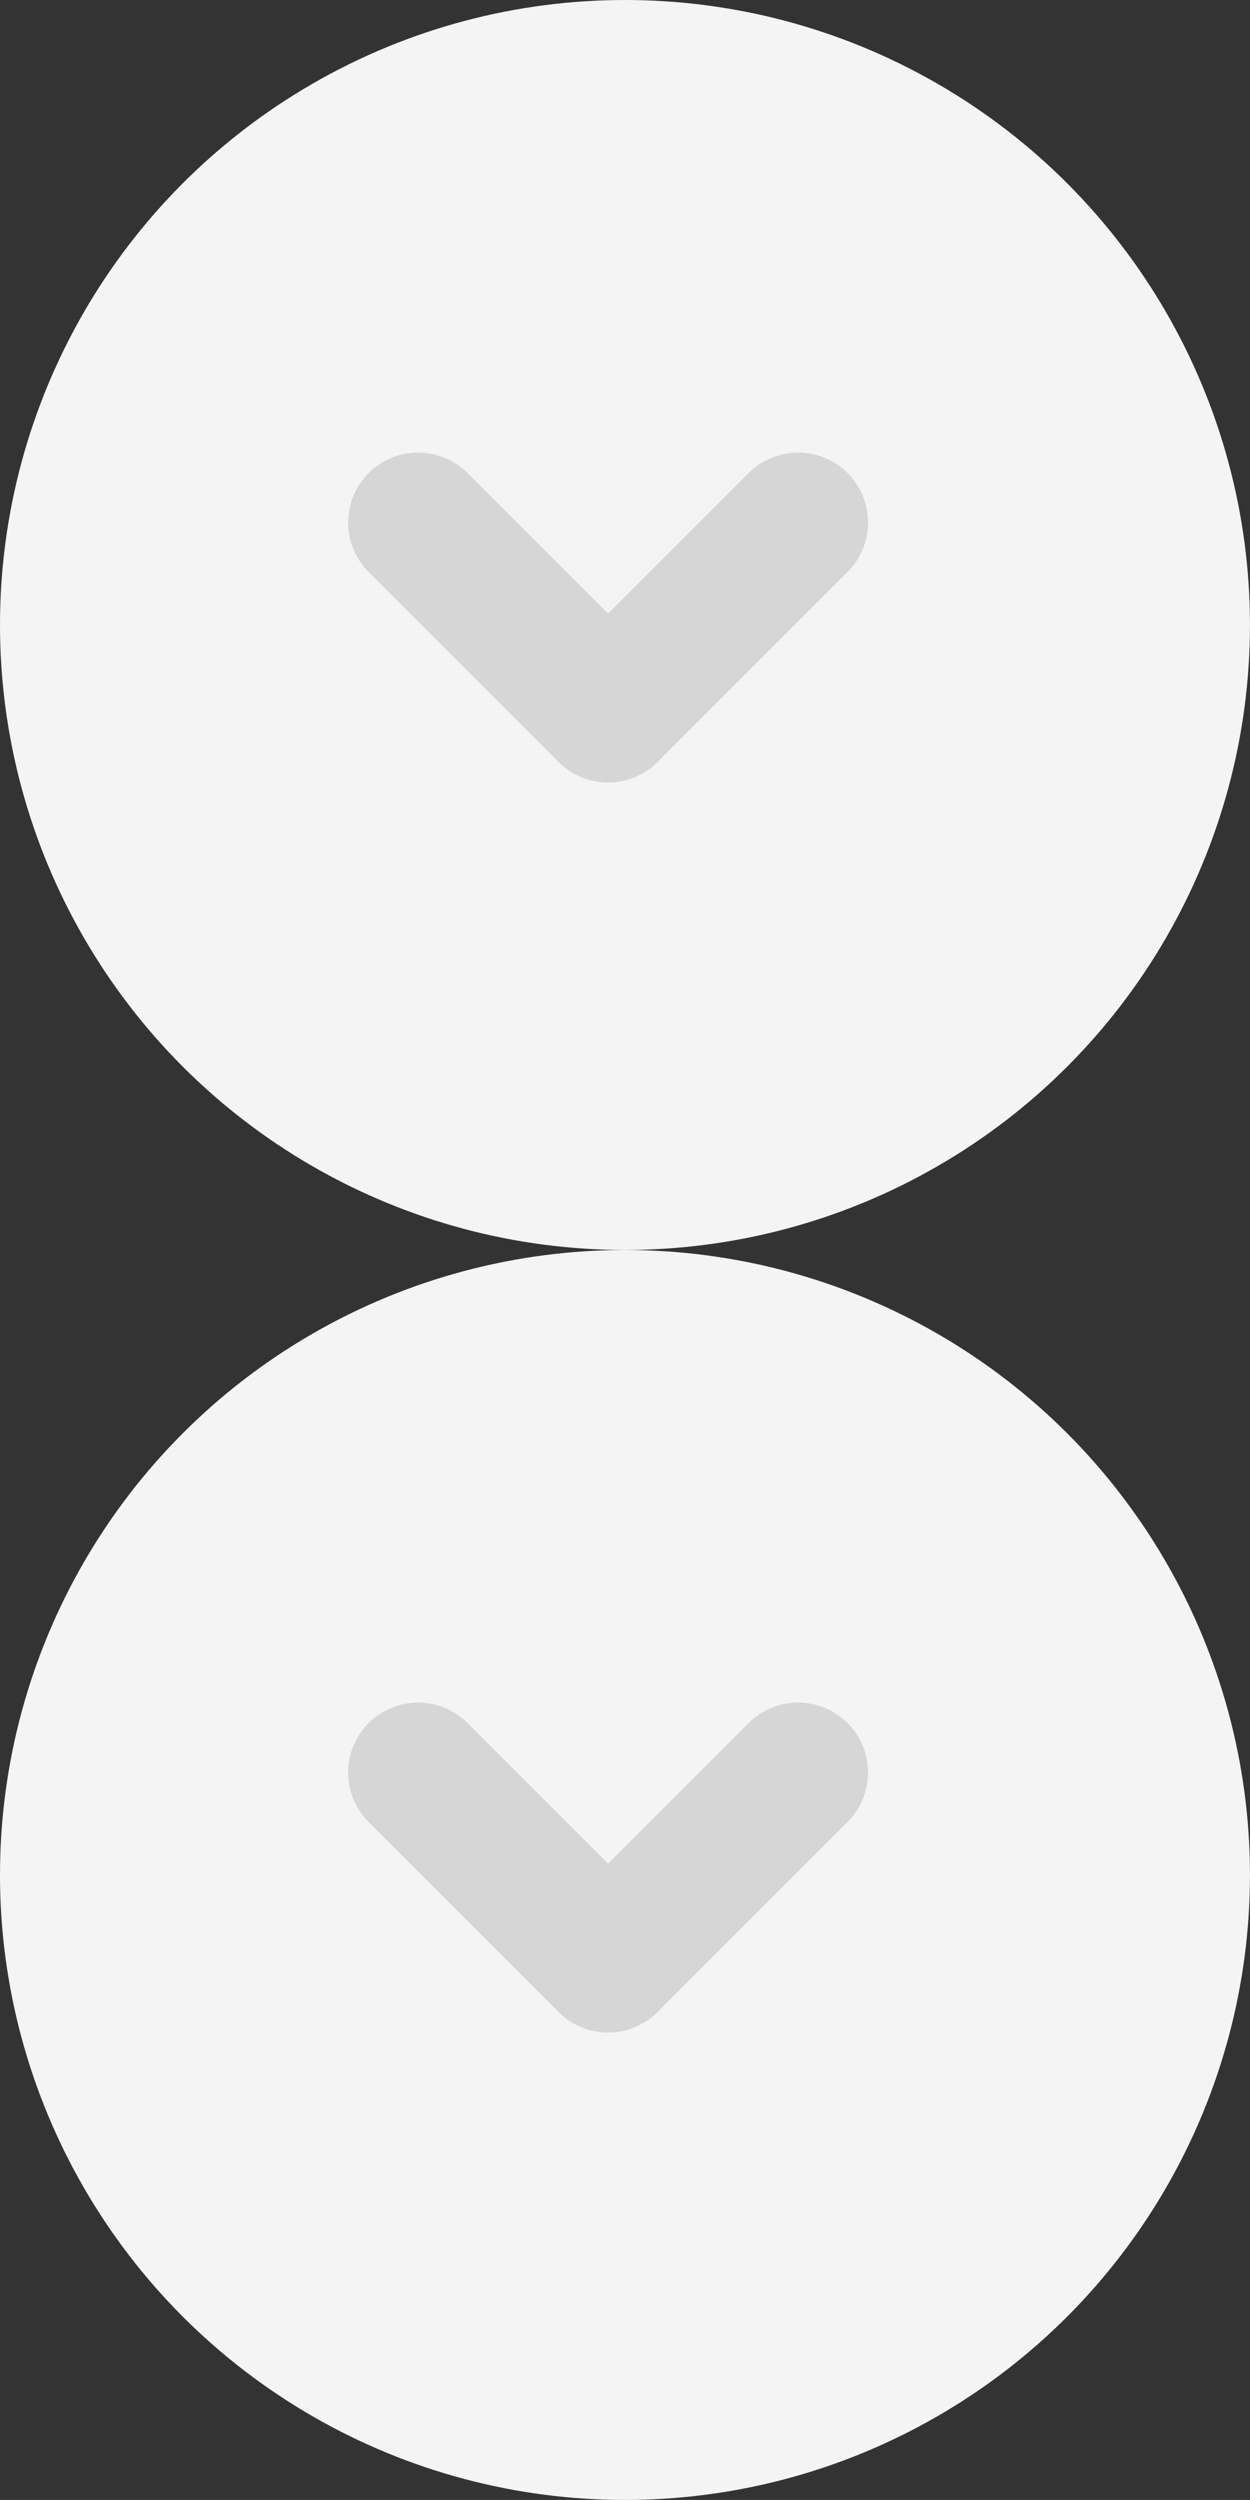 <svg xmlns="http://www.w3.org/2000/svg" width="26.813" height="53.625" viewBox="0 0 26.813 53.625">
  <rect x="0" y="0" width="26.813" height="53.625" fill="#333333" stroke="none"/>
  <g id="组_55547" data-name="组 55547" transform="translate(-773.593 -1844.166)">
    <g id="组_53997" data-name="组 53997" transform="translate(-208.465 229.687)">
      <circle id="椭圆_1393" data-name="椭圆 1393" cx="13.406" cy="13.406" r="13.406" transform="translate(982.058 1614.479)" fill="#f4f4f4"/>
      <g id="组_53422" data-name="组 53422" transform="translate(991.026 1625.687)">
        <line id="直线_15" data-name="直线 15" x2="4.076" y2="4.076" fill="none" stroke="#d6d6d6" stroke-linecap="round" stroke-width="3"/>
        <line id="直线_16" data-name="直线 16" x1="4.076" y2="4.076" transform="translate(4.076)" fill="none" stroke="#d6d6d6" stroke-linecap="round" stroke-width="3"/>
      </g>
    </g>
    <g id="组_55546" data-name="组 55546" transform="translate(-208.465 256.5)">
      <circle id="椭圆_1393-2" data-name="椭圆 1393" cx="13.406" cy="13.406" r="13.406" transform="translate(982.058 1614.479)" fill="#f4f4f4"/>
      <g id="组_53422-2" data-name="组 53422" transform="translate(991.026 1625.687)">
        <line id="直线_15-2" data-name="直线 15" x2="4.076" y2="4.076" fill="none" stroke="#d6d6d6" stroke-linecap="round" stroke-width="3"/>
        <line id="直线_16-2" data-name="直线 16" x1="4.076" y2="4.076" transform="translate(4.076)" fill="none" stroke="#d6d6d6" stroke-linecap="round" stroke-width="3"/>
      </g>
    </g>
  </g>
</svg>
